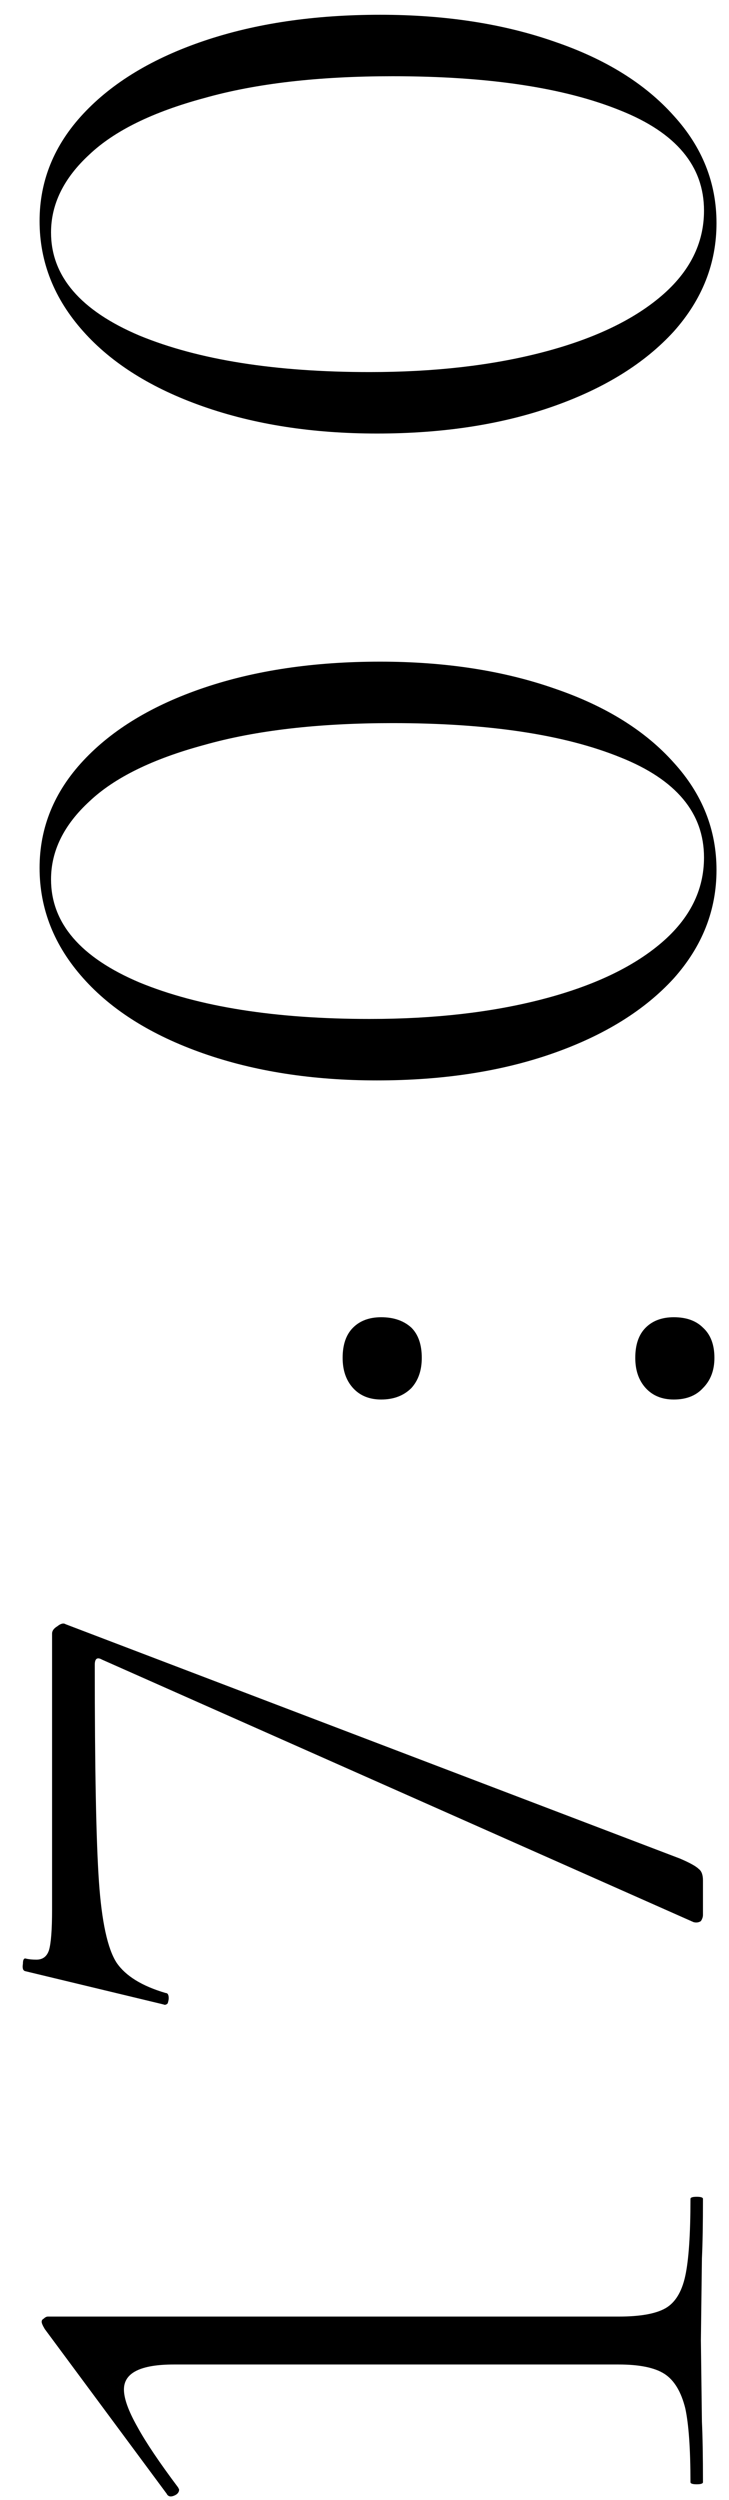 <?xml version="1.0" encoding="UTF-8"?> <svg xmlns="http://www.w3.org/2000/svg" width="28" height="96" viewBox="0 0 28 96" fill="none"><path d="M27 95.312C27 95.365 26.92 95.392 26.76 95.392C26.6 95.392 26.52 95.365 26.52 95.312C26.52 94.032 26.453 93.085 26.32 92.472C26.16 91.832 25.893 91.392 25.52 91.152C25.147 90.912 24.56 90.792 23.76 90.792L6.68 90.792C5.4 90.792 4.76 91.112 4.76 91.752C4.76 92.099 4.933 92.579 5.28 93.192C5.6 93.779 6.12 94.552 6.84 95.512L6.88 95.592C6.88 95.699 6.813 95.779 6.68 95.832C6.547 95.885 6.453 95.859 6.4 95.752L1.72 89.432C1.64 89.299 1.6 89.205 1.6 89.152C1.6 89.099 1.627 89.059 1.68 89.032C1.733 88.979 1.787 88.952 1.84 88.952L23.76 88.952C24.587 88.952 25.187 88.845 25.56 88.632C25.933 88.419 26.187 88.005 26.32 87.392C26.453 86.779 26.52 85.792 26.52 84.432C26.52 84.379 26.6 84.352 26.76 84.352C26.92 84.352 27 84.379 27 84.432C27 85.392 26.987 86.152 26.96 86.712L26.92 89.872L26.96 92.992C26.987 93.552 27 94.325 27 95.312ZM26.12 71.367C26.493 71.527 26.733 71.66 26.84 71.767C26.947 71.847 27 71.994 27 72.207L27 73.527C27 73.607 26.973 73.687 26.92 73.767C26.84 73.82 26.747 73.834 26.64 73.807L3.92 63.727C3.733 63.62 3.64 63.687 3.64 63.927C3.64 67.927 3.693 70.7 3.8 72.247C3.907 73.794 4.133 74.834 4.48 75.367C4.827 75.874 5.453 76.26 6.36 76.527C6.44 76.527 6.48 76.594 6.48 76.727C6.48 76.78 6.467 76.847 6.44 76.927C6.387 76.98 6.333 76.994 6.28 76.967L0.96 75.687C0.88 75.66 0.853 75.567 0.88 75.407C0.88 75.247 0.92 75.18 1 75.207C1.107 75.234 1.24 75.247 1.4 75.247C1.64 75.247 1.8 75.127 1.88 74.887C1.96 74.62 2 74.1 2 73.327L2 62.727C2 62.62 2.067 62.527 2.2 62.447C2.333 62.34 2.44 62.314 2.52 62.367L26.12 71.367ZM27.44 52.139C27.44 52.619 27.293 53.005 27 53.299C26.733 53.592 26.36 53.739 25.88 53.739C25.427 53.739 25.067 53.592 24.8 53.299C24.533 53.005 24.4 52.619 24.4 52.139C24.4 51.632 24.533 51.245 24.8 50.979C25.067 50.712 25.427 50.579 25.88 50.579C26.36 50.579 26.733 50.712 27 50.979C27.293 51.245 27.44 51.632 27.44 52.139ZM16.2 52.139C16.2 52.619 16.067 53.005 15.8 53.299C15.507 53.592 15.12 53.739 14.64 53.739C14.187 53.739 13.827 53.592 13.56 53.299C13.293 53.005 13.16 52.619 13.16 52.139C13.16 51.632 13.293 51.245 13.56 50.979C13.827 50.712 14.187 50.579 14.64 50.579C15.12 50.579 15.507 50.712 15.8 50.979C16.067 51.245 16.2 51.632 16.2 52.139ZM27.52 33.406C27.52 34.953 26.973 36.339 25.88 37.566C24.76 38.793 23.213 39.753 21.24 40.446C19.267 41.139 17.013 41.486 14.48 41.486C12 41.486 9.773 41.139 7.8 40.446C5.827 39.753 4.293 38.793 3.2 37.566C2.08 36.313 1.52 34.899 1.52 33.326C1.52 31.779 2.08 30.406 3.2 29.206C4.32 28.006 5.867 27.073 7.84 26.406C9.813 25.739 12.067 25.406 14.6 25.406C17.107 25.406 19.347 25.753 21.32 26.446C23.267 27.113 24.787 28.059 25.88 29.286C26.973 30.486 27.52 31.859 27.52 33.406ZM27.04 32.926C27.04 31.219 25.973 29.939 23.84 29.086C21.68 28.206 18.76 27.766 15.08 27.766C12.227 27.766 9.813 28.046 7.84 28.606C5.867 29.139 4.4 29.859 3.44 30.766C2.453 31.673 1.96 32.673 1.96 33.766C1.96 35.446 3.093 36.766 5.36 37.726C7.627 38.659 10.573 39.126 14.2 39.126C16.68 39.126 18.893 38.873 20.84 38.366C22.787 37.859 24.307 37.139 25.4 36.206C26.493 35.273 27.04 34.179 27.04 32.926ZM27.52 8.567C27.52 10.114 26.973 11.5 25.88 12.727C24.76 13.954 23.213 14.914 21.24 15.607C19.267 16.3 17.013 16.647 14.48 16.647C12 16.647 9.773 16.3 7.8 15.607C5.827 14.914 4.293 13.954 3.2 12.727C2.08 11.474 1.52 10.06 1.52 8.487C1.52 6.94 2.08 5.567 3.2 4.367C4.32 3.167 5.867 2.234 7.84 1.567C9.813 0.9 12.067 0.567 14.6 0.567C17.107 0.567 19.347 0.914 21.32 1.607C23.267 2.274 24.787 3.22 25.88 4.447C26.973 5.647 27.52 7.02 27.52 8.567ZM27.04 8.087C27.04 6.38 25.973 5.1 23.84 4.247C21.68 3.367 18.76 2.927 15.08 2.927C12.227 2.927 9.813 3.207 7.84 3.767C5.867 4.3 4.4 5.02 3.44 5.927C2.453 6.834 1.96 7.834 1.96 8.927C1.96 10.607 3.093 11.927 5.36 12.887C7.627 13.82 10.573 14.287 14.2 14.287C16.68 14.287 18.893 14.034 20.84 13.527C22.787 13.02 24.307 12.3 25.4 11.367C26.493 10.434 27.04 9.34 27.04 8.087Z" fill="black"></path></svg> 